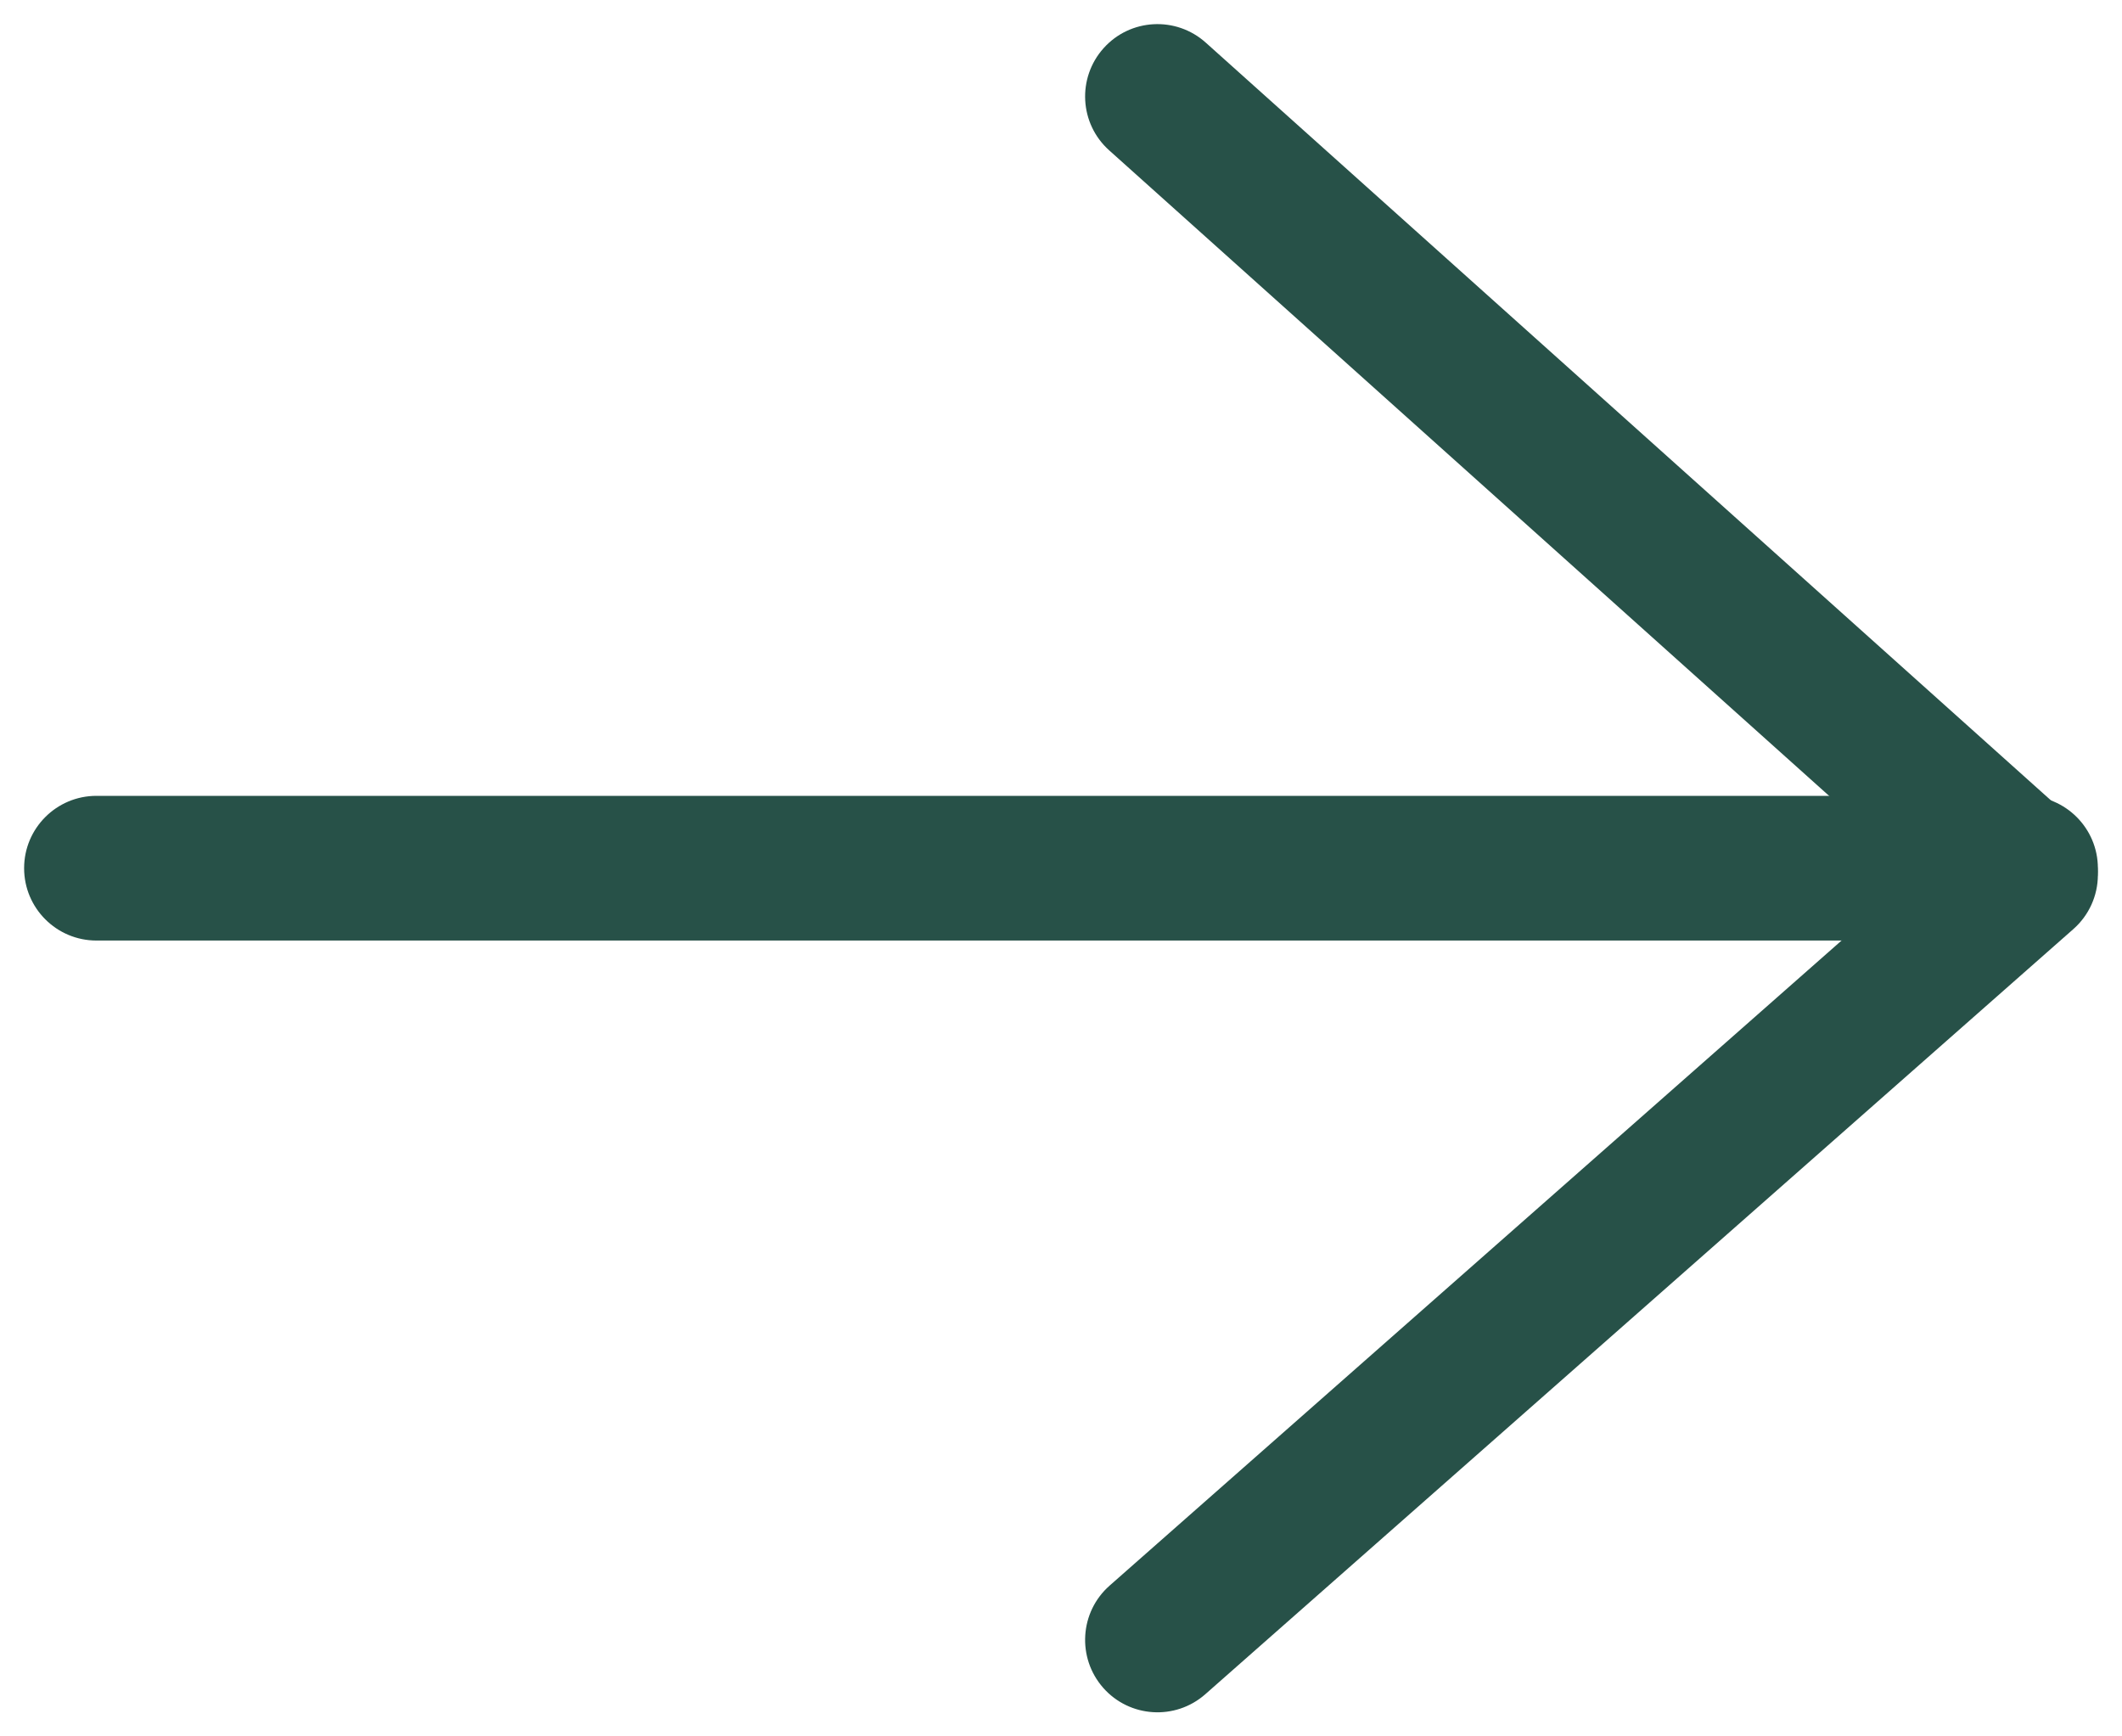 <svg width="22" height="18" viewBox="0 0 22 18" fill="none" xmlns="http://www.w3.org/2000/svg">
<path fill-rule="evenodd" clip-rule="evenodd" d="M0.25 9C0.25 8.586 0.586 8.25 1 8.25H21C21.414 8.25 21.75 8.586 21.75 9C21.75 9.414 21.414 9.75 21 9.75H1C0.586 9.75 0.25 9.414 0.25 9Z" fill="#275148"/>
<path fill-rule="evenodd" clip-rule="evenodd" d="M11.442 0.499C11.718 0.191 12.192 0.165 12.501 0.442L21.501 8.51C21.66 8.653 21.751 8.857 21.75 9.072C21.749 9.286 21.657 9.489 21.496 9.631L12.496 17.563C12.185 17.837 11.711 17.807 11.437 17.496C11.164 17.185 11.193 16.711 11.504 16.437L19.871 9.064L11.499 1.558C11.191 1.282 11.165 0.808 11.442 0.499Z" fill="#275148"/>
</svg>

